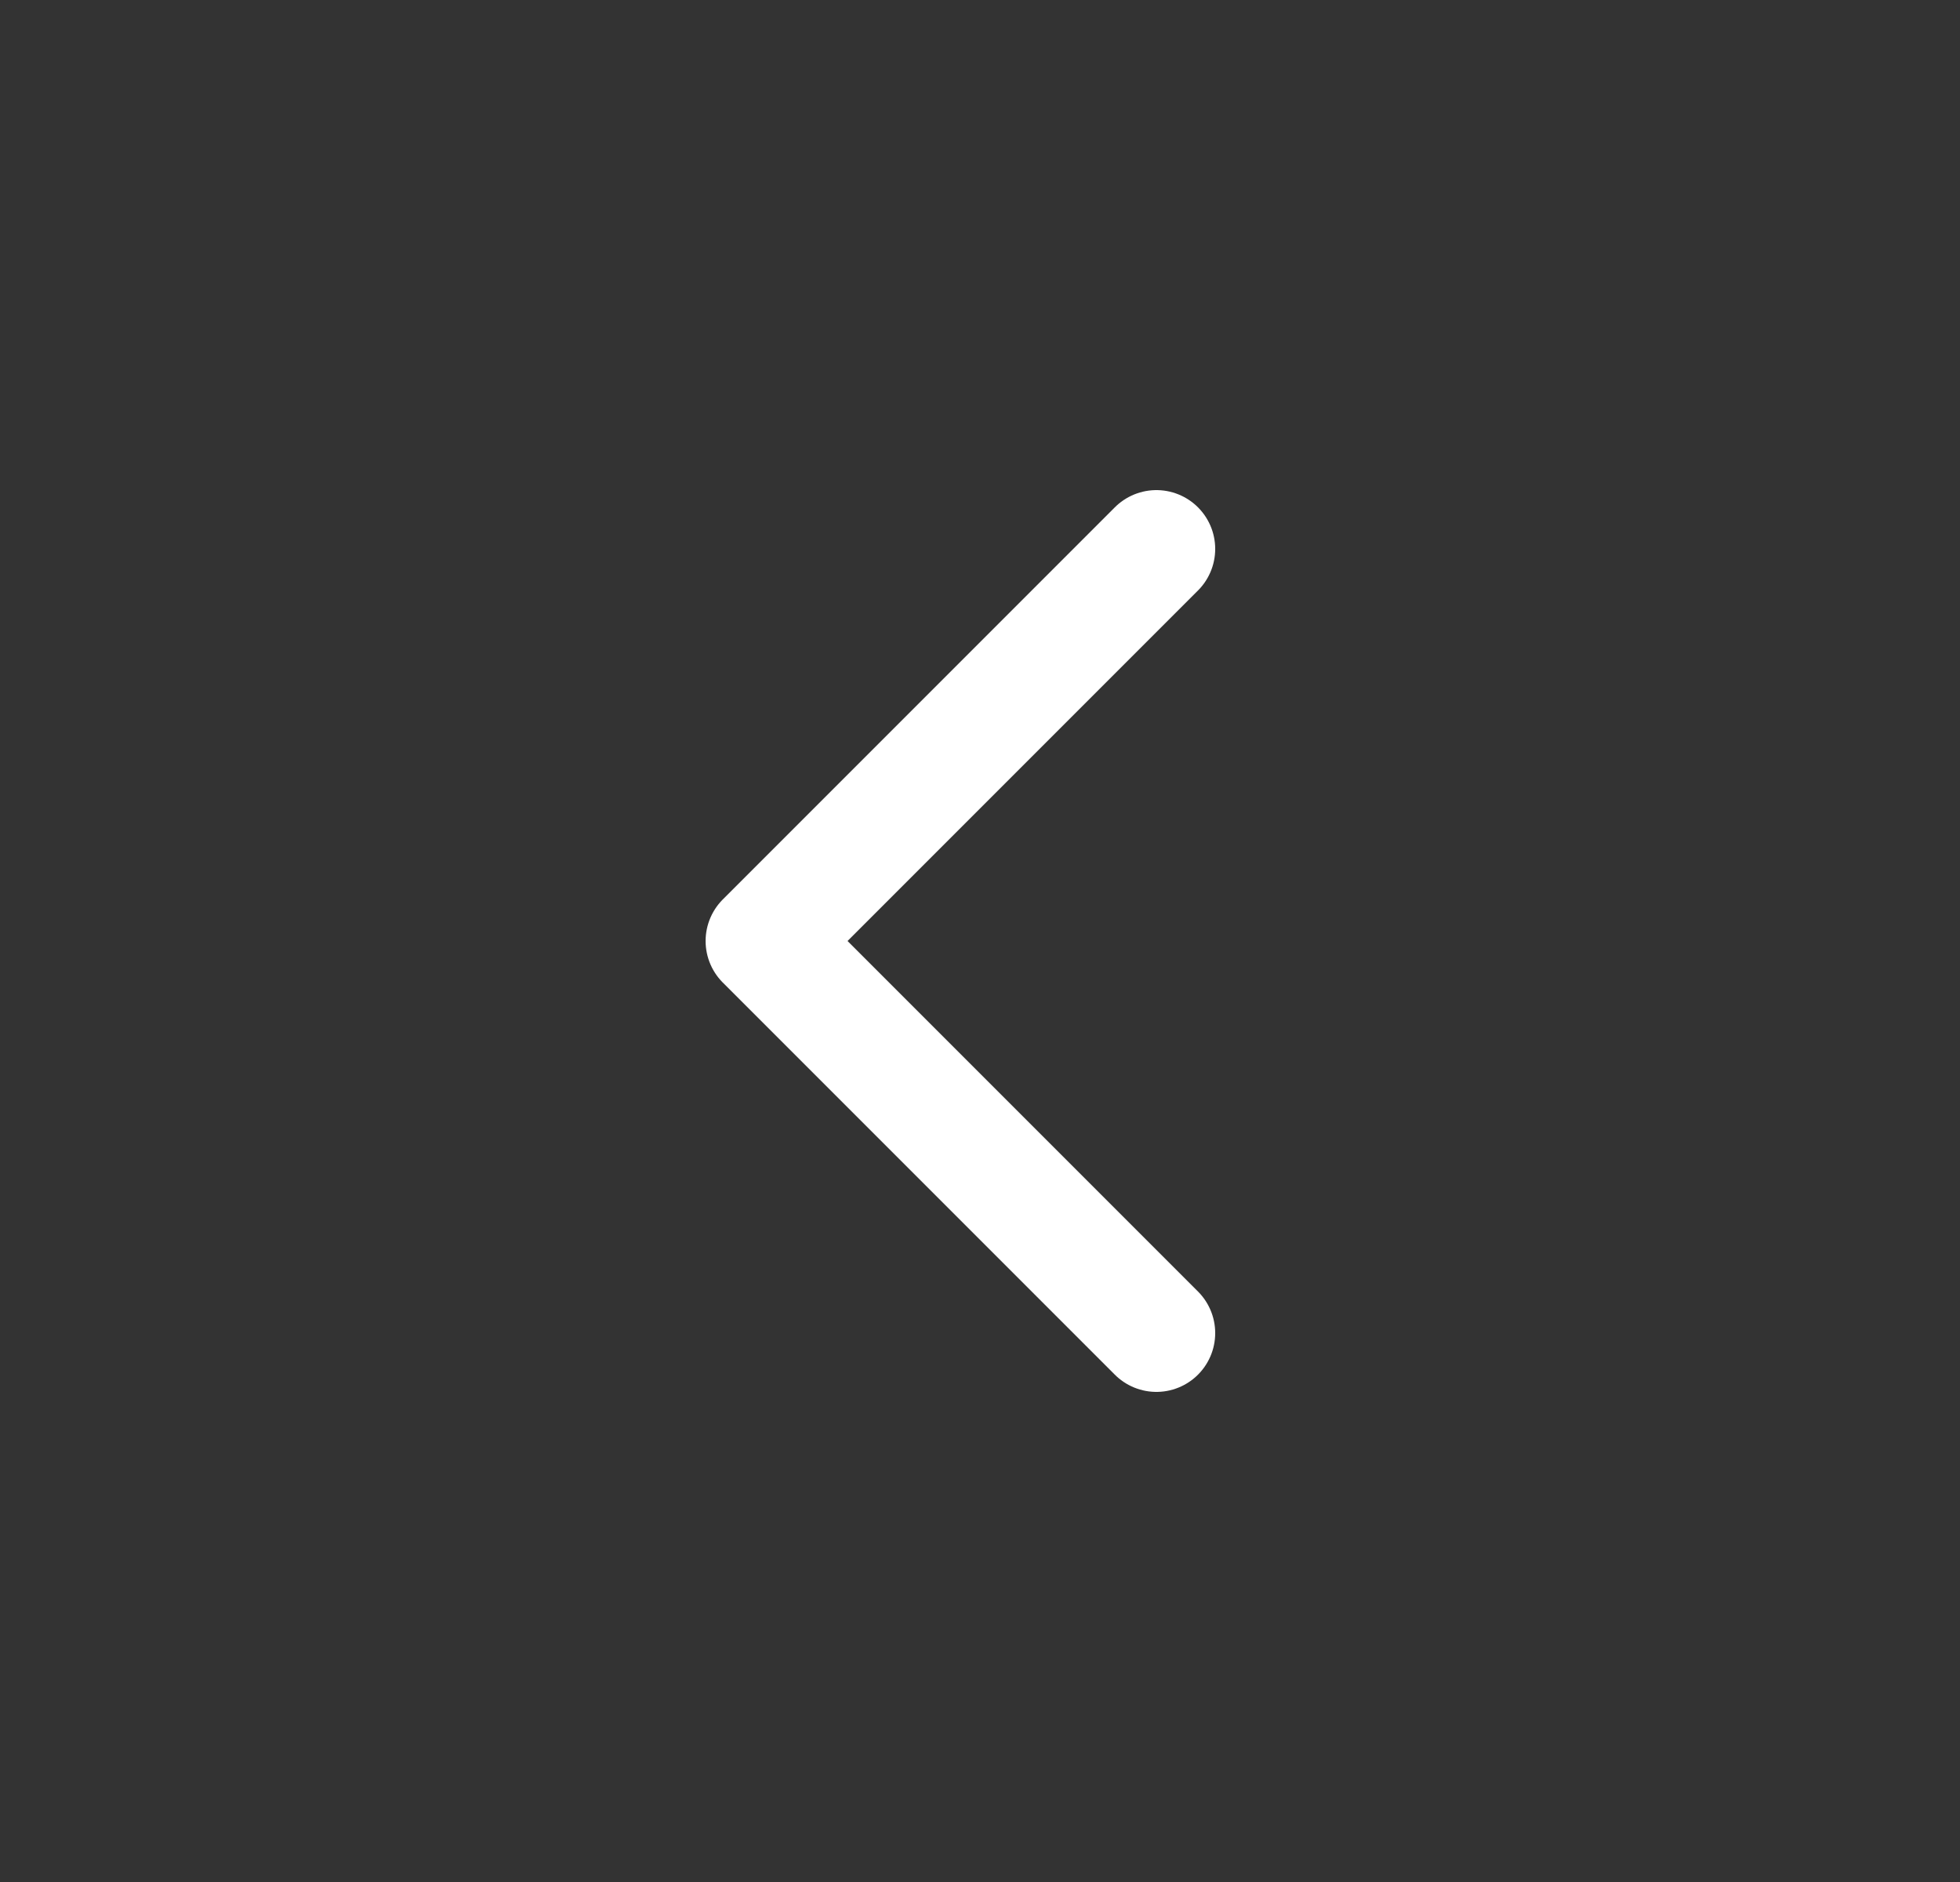 <svg width="25" height="24" viewBox="0 0 25 24" fill="none" xmlns="http://www.w3.org/2000/svg">
<rect x="0" y="0" width="25" height="24" fill="#333333" stroke="none"/>
<path d="M14.75 7L9.75 12L14.75 17" stroke="white" stroke-width="1.5" stroke-linecap="round" stroke-linejoin="round"/>
</svg>
